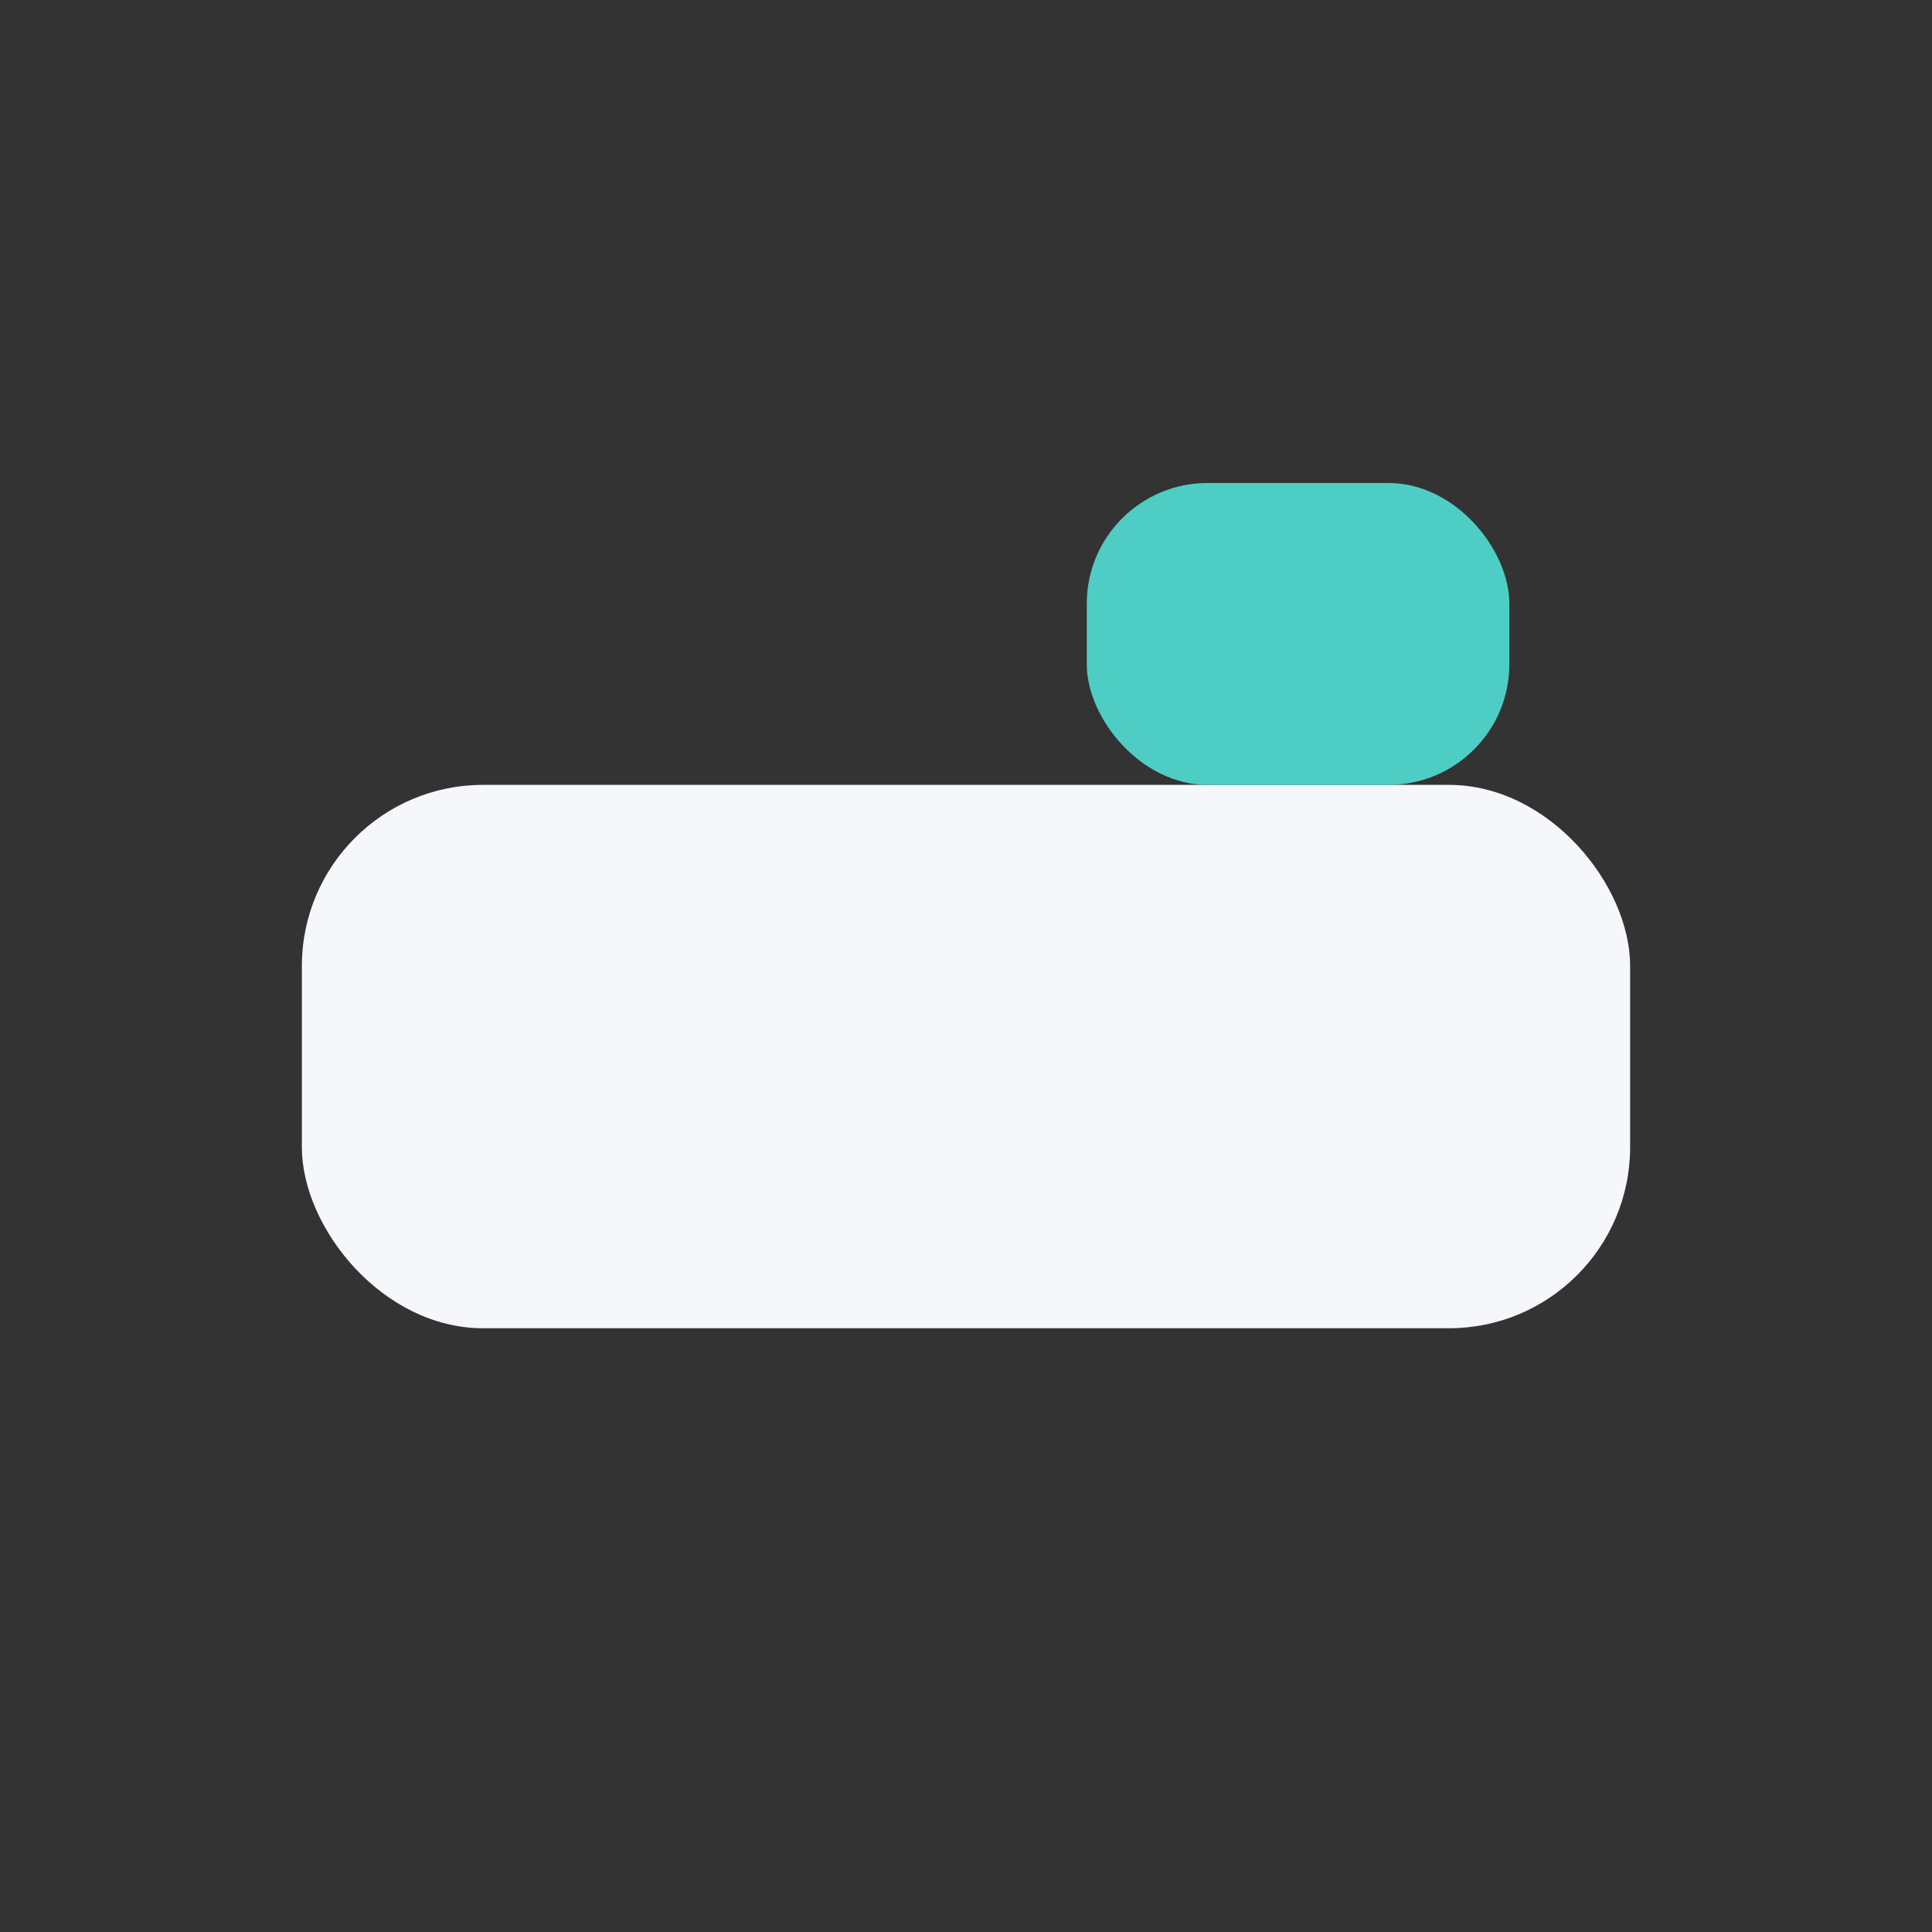 <?xml version="1.0" encoding="UTF-8"?>
<svg xmlns="http://www.w3.org/2000/svg" width="32" height="32" viewBox="0 0 32 32"><rect x="0" y="0" width="32" height="32" fill="#333333" stroke="none"/><rect x="5" y="13" width="22" height="9" rx="3" fill="#F5F7FA"/><rect x="18" y="8" width="7" height="5" rx="2" fill="#4ECDC4"/></svg>